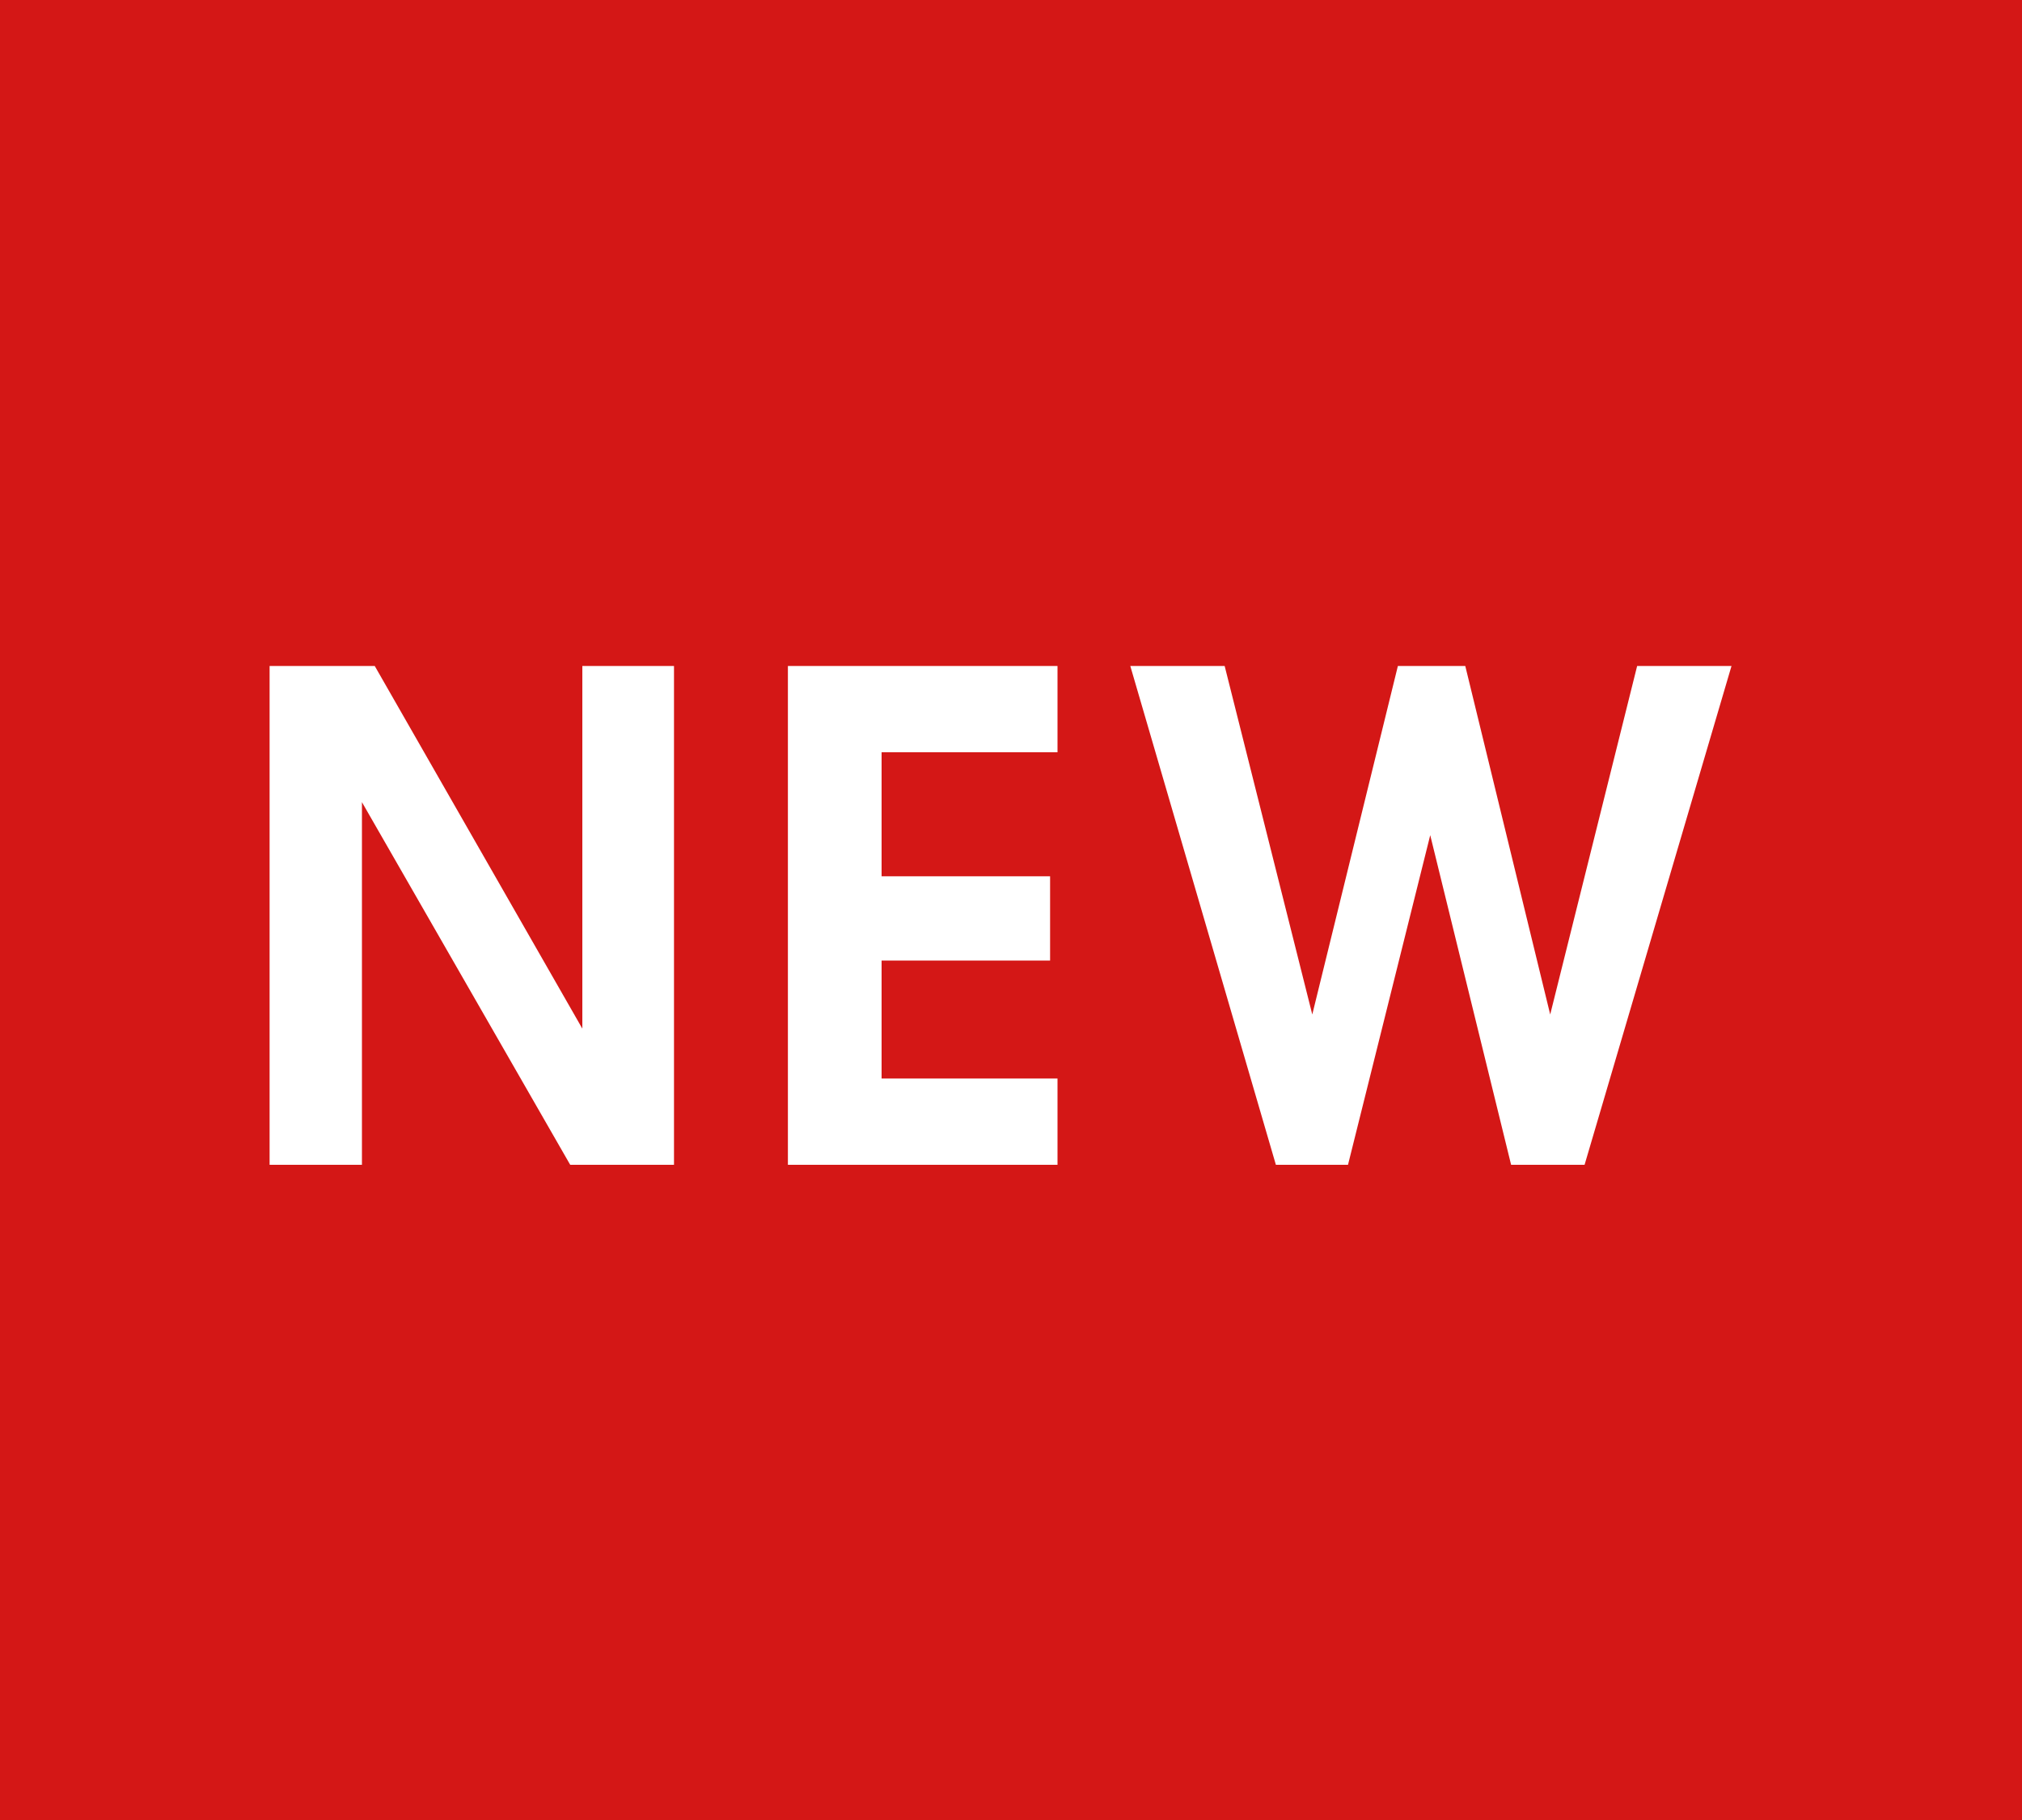 <svg xmlns="http://www.w3.org/2000/svg" viewBox="0 0 30 27"><defs><style>.cls-1{fill:#d41716;fill-rule:evenodd;}.cls-2{fill:#fff;}</style></defs><title>новая модель 0</title><g id="Слой_2" data-name="Слой 2"><g id="Слой_1-2" data-name="Слой 1"><path class="cls-1" d="M0,0H30V27H0Z"/><path class="cls-2" d="M10,17.28V9.88H8.64v5.38h0L5.56,9.88H4v7.4H5.37V11.9h0l3.09,5.38Z"/><path class="cls-2" d="M15.69,17.28V16H13.08V14.25h2.5V13h-2.5V11.16h2.61V9.88h-4v7.4Z"/><path class="cls-2" d="M25.69,9.88h-1.4L23,15.05h0L21.74,9.88h-1l-1.27,5.17h0L18.17,9.88h-1.4l2.16,7.4H20l1.22-4.89h0l1.2,4.89h1.09Z"/></g></g></svg>